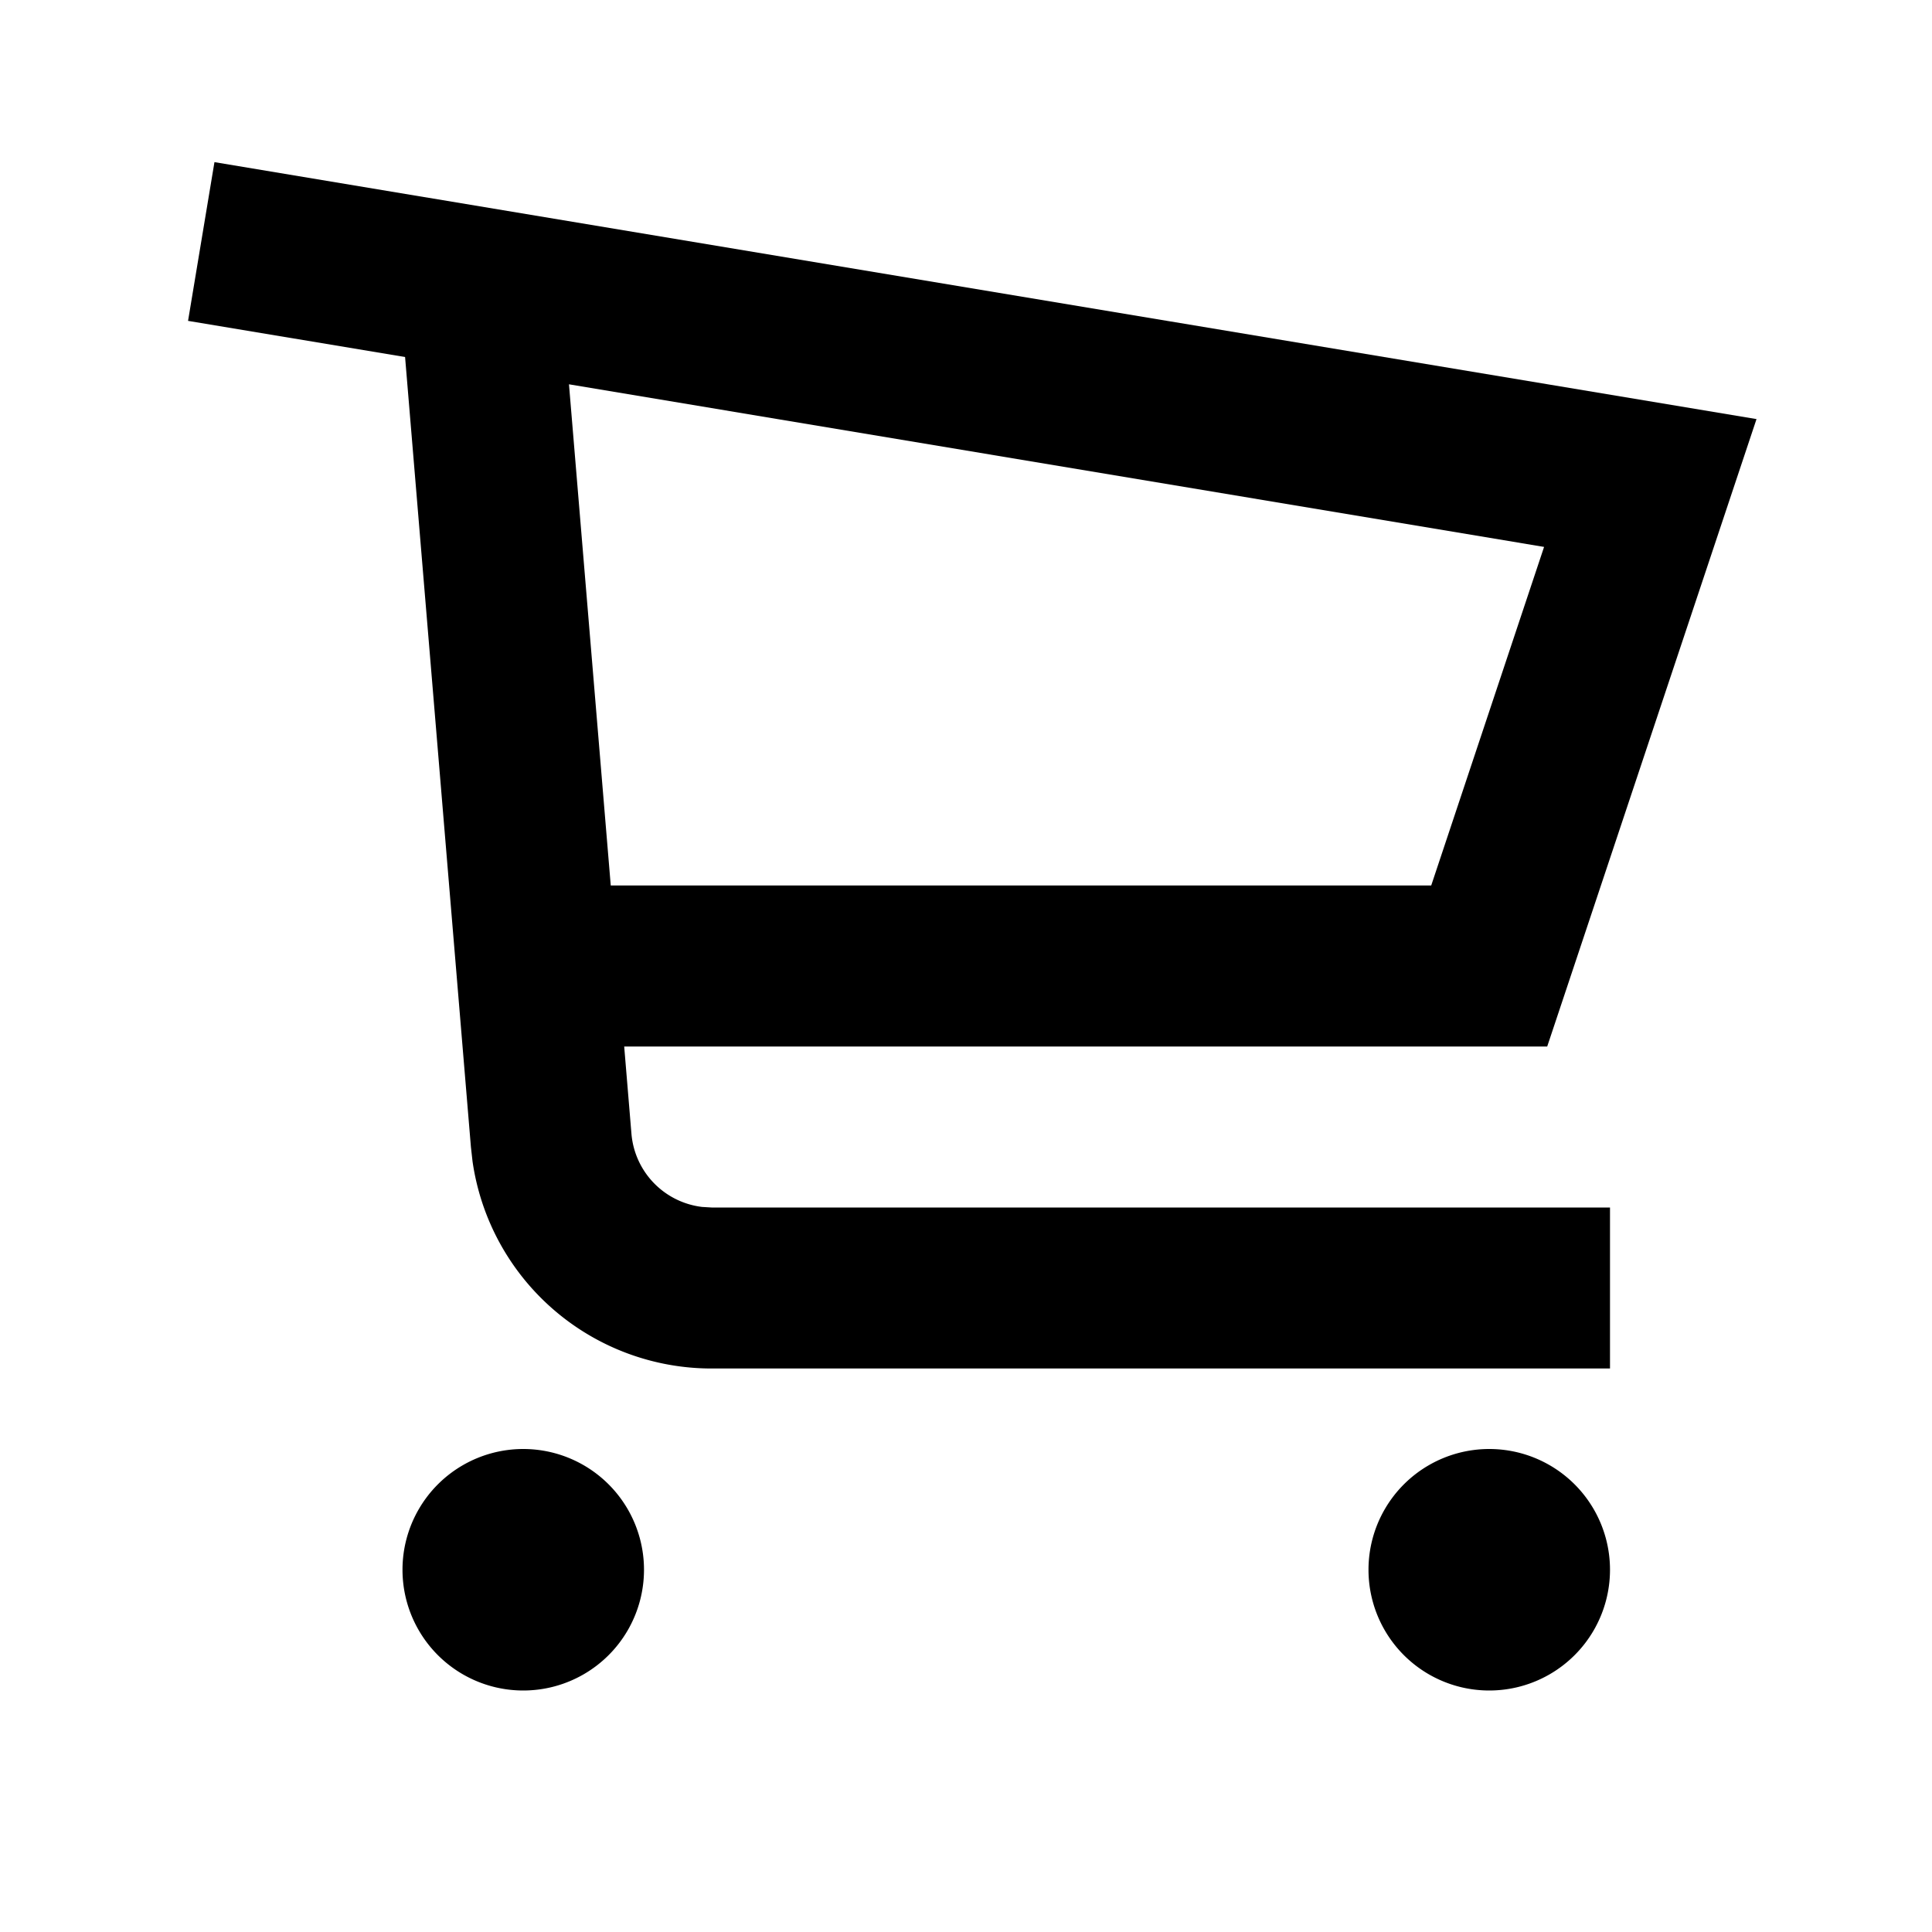 <?xml version="1.0" standalone="no"?><!DOCTYPE svg PUBLIC "-//W3C//DTD SVG 1.1//EN" "http://www.w3.org/Graphics/SVG/1.1/DTD/svg11.dtd"><svg t="1693375880275" class="icon" viewBox="0 0 1024 1024" version="1.1" xmlns="http://www.w3.org/2000/svg" p-id="17534" xmlns:xlink="http://www.w3.org/1999/xlink" width="48" height="48"><path d="M113.664 85.931L930.987 222.123 820.053 554.667H330.837l3.84 46.208a42.667 42.667 0 0 0 37.461 38.827L377.173 640H853.333v85.333H377.173a128 128 0 0 1-126.72-109.781l-0.853-7.595-34.901-418.731-115.029-19.157 13.995-84.139z m187.904 117.76L323.712 469.333h434.859l59.819-179.456-516.821-86.187zM277.333 896a64 64 0 1 0 0-128 64 64 0 0 0 0 128z m512 0a64 64 0 1 0 0-128 64 64 0 0 0 0 128z" fill="#000000" p-id="17535"></path></svg>